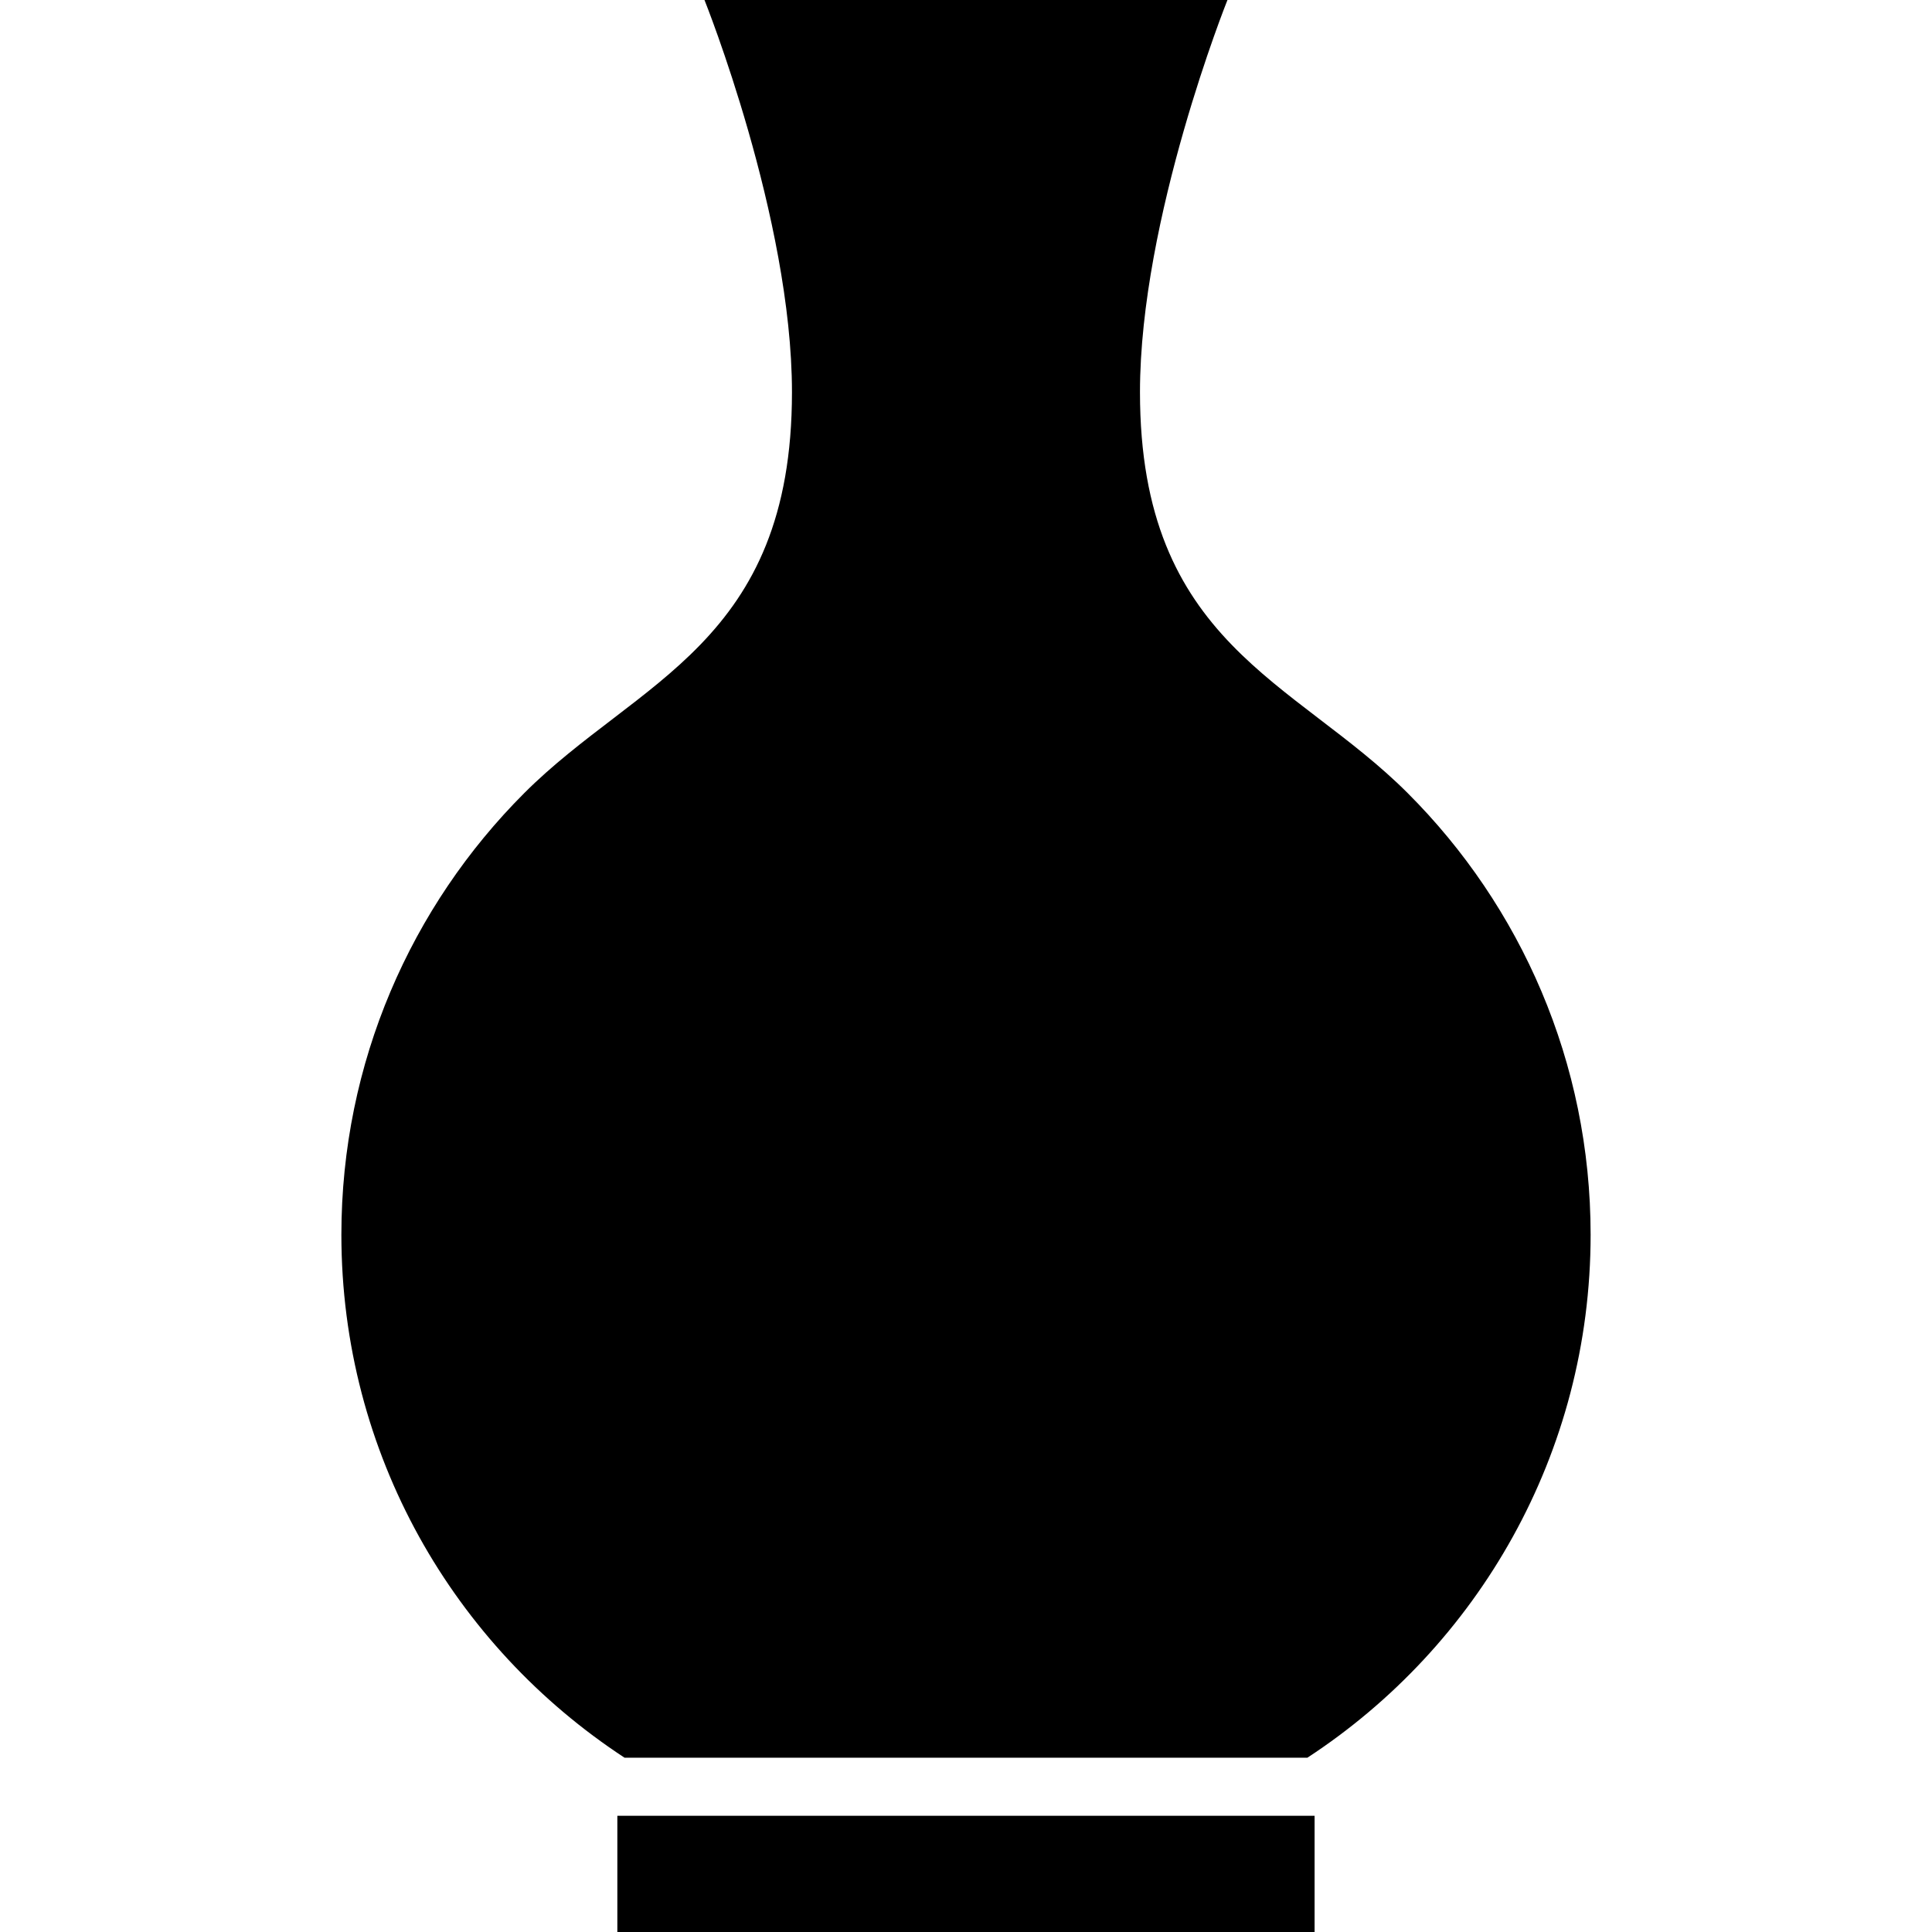 <?xml version="1.0" encoding="utf-8"?>

<!DOCTYPE svg PUBLIC "-//W3C//DTD SVG 1.1//EN" "http://www.w3.org/Graphics/SVG/1.1/DTD/svg11.dtd">
<!-- Скачано с сайта svg4.ru / Downloaded from svg4.ru -->
<svg version="1.1" id="_x32_" xmlns="http://www.w3.org/2000/svg" xmlns:xlink="http://www.w3.org/1999/xlink" 
	 viewBox="0 0 512 512"  xml:space="preserve">
<style type="text/css">
	.st0{fill:#000000;}
</style>
<g>
	<path class="st0" d="M373.041,210.167c-29.952-29.952-70.935-39.621-70.935-106.226C302.105,57.744,325.289,0,325.289,0H186.696
		c0,0,23.183,57.744,23.183,103.942c0,66.605-40.982,76.273-70.934,106.226c-29.953,29.953-48.475,71.344-48.475,117.049
		c0,29.006,7.461,56.267,20.568,79.973c13.122,23.699,31.891,43.836,54.474,58.621H256h90.473
		c22.599-14.784,41.367-34.922,54.474-58.621c13.122-23.706,20.584-50.967,20.584-79.973
		C421.531,281.511,403.009,240.12,373.041,210.167z"/>
	<rect x="163.604" y="481.201" class="st0" width="184.776" height="30.799"/>
</g>
</svg>